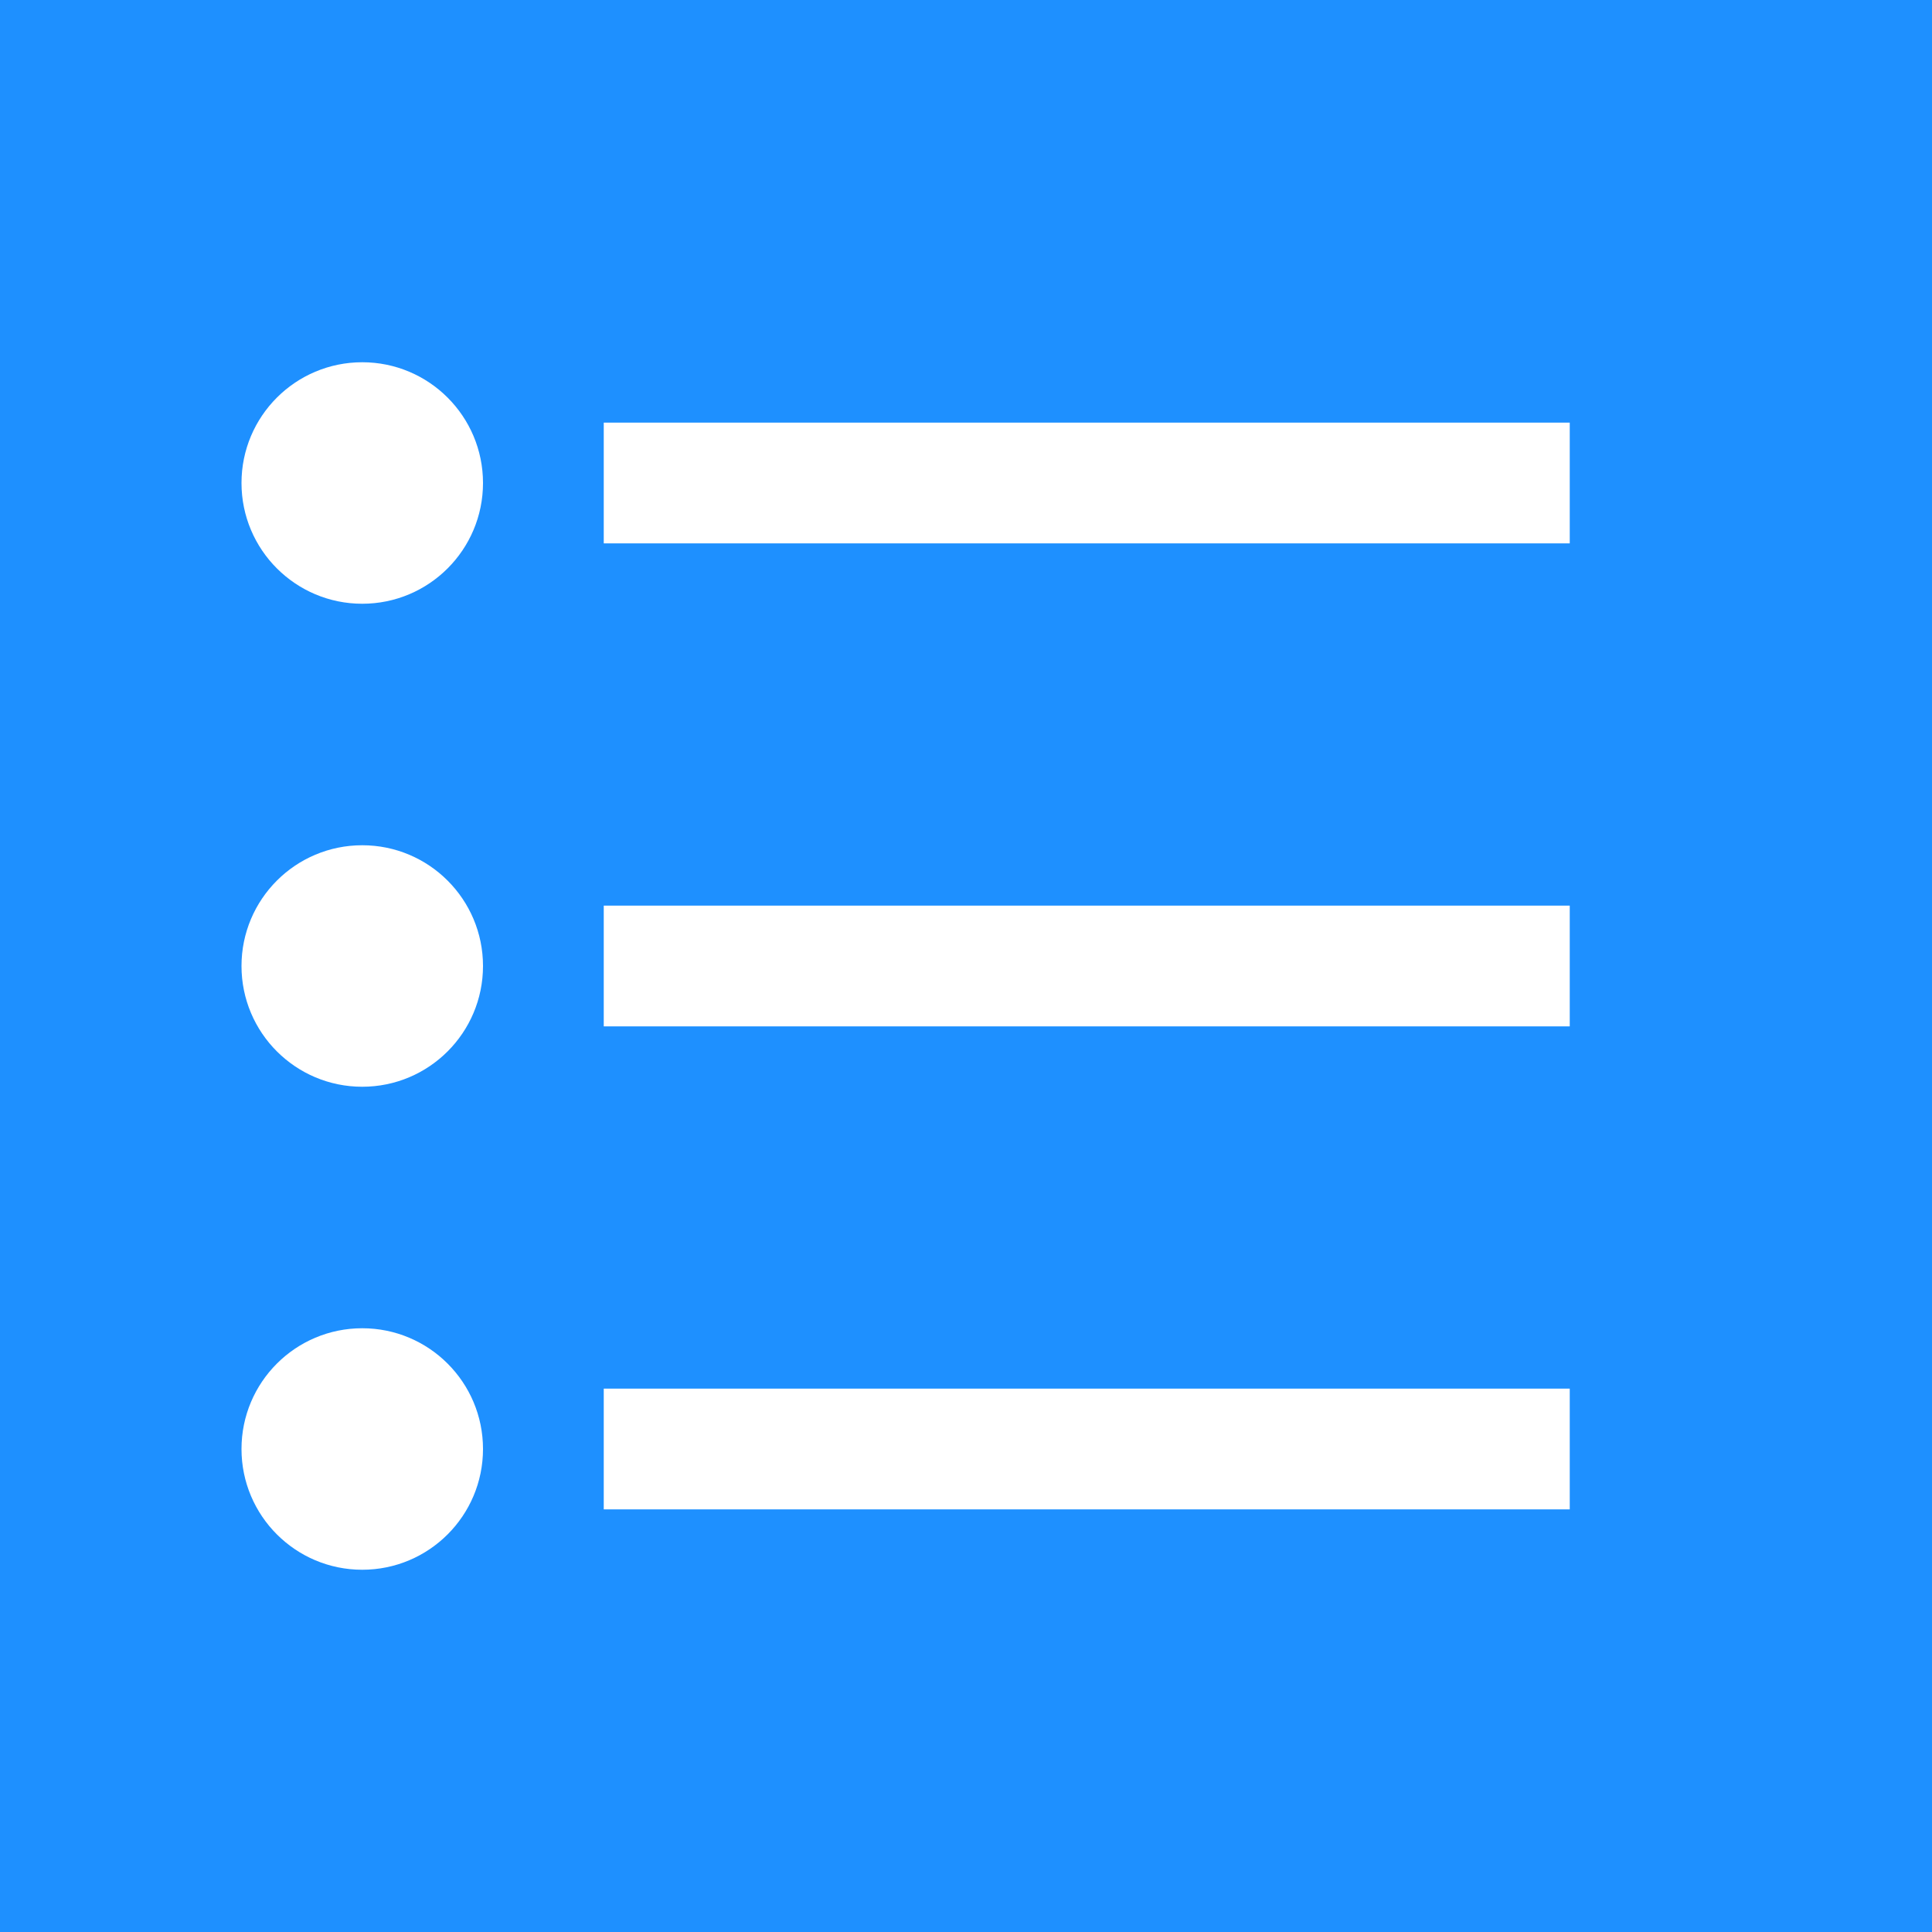 <svg xmlns="http://www.w3.org/2000/svg" width="32" height="32" viewBox="0 0 32 32">
  <rect width="32" height="32" fill="#1E90FF" />
  <circle cx="6" cy="8" r="2" fill="white" />
  <rect x="10" y="7" width="16" height="2" fill="white" />
  <circle cx="6" cy="16" r="2" fill="white" />
  <rect x="10" y="15" width="16" height="2" fill="white" />
  <circle cx="6" cy="24" r="2" fill="white" />
  <rect x="10" y="23" width="16" height="2" fill="white" />
</svg>